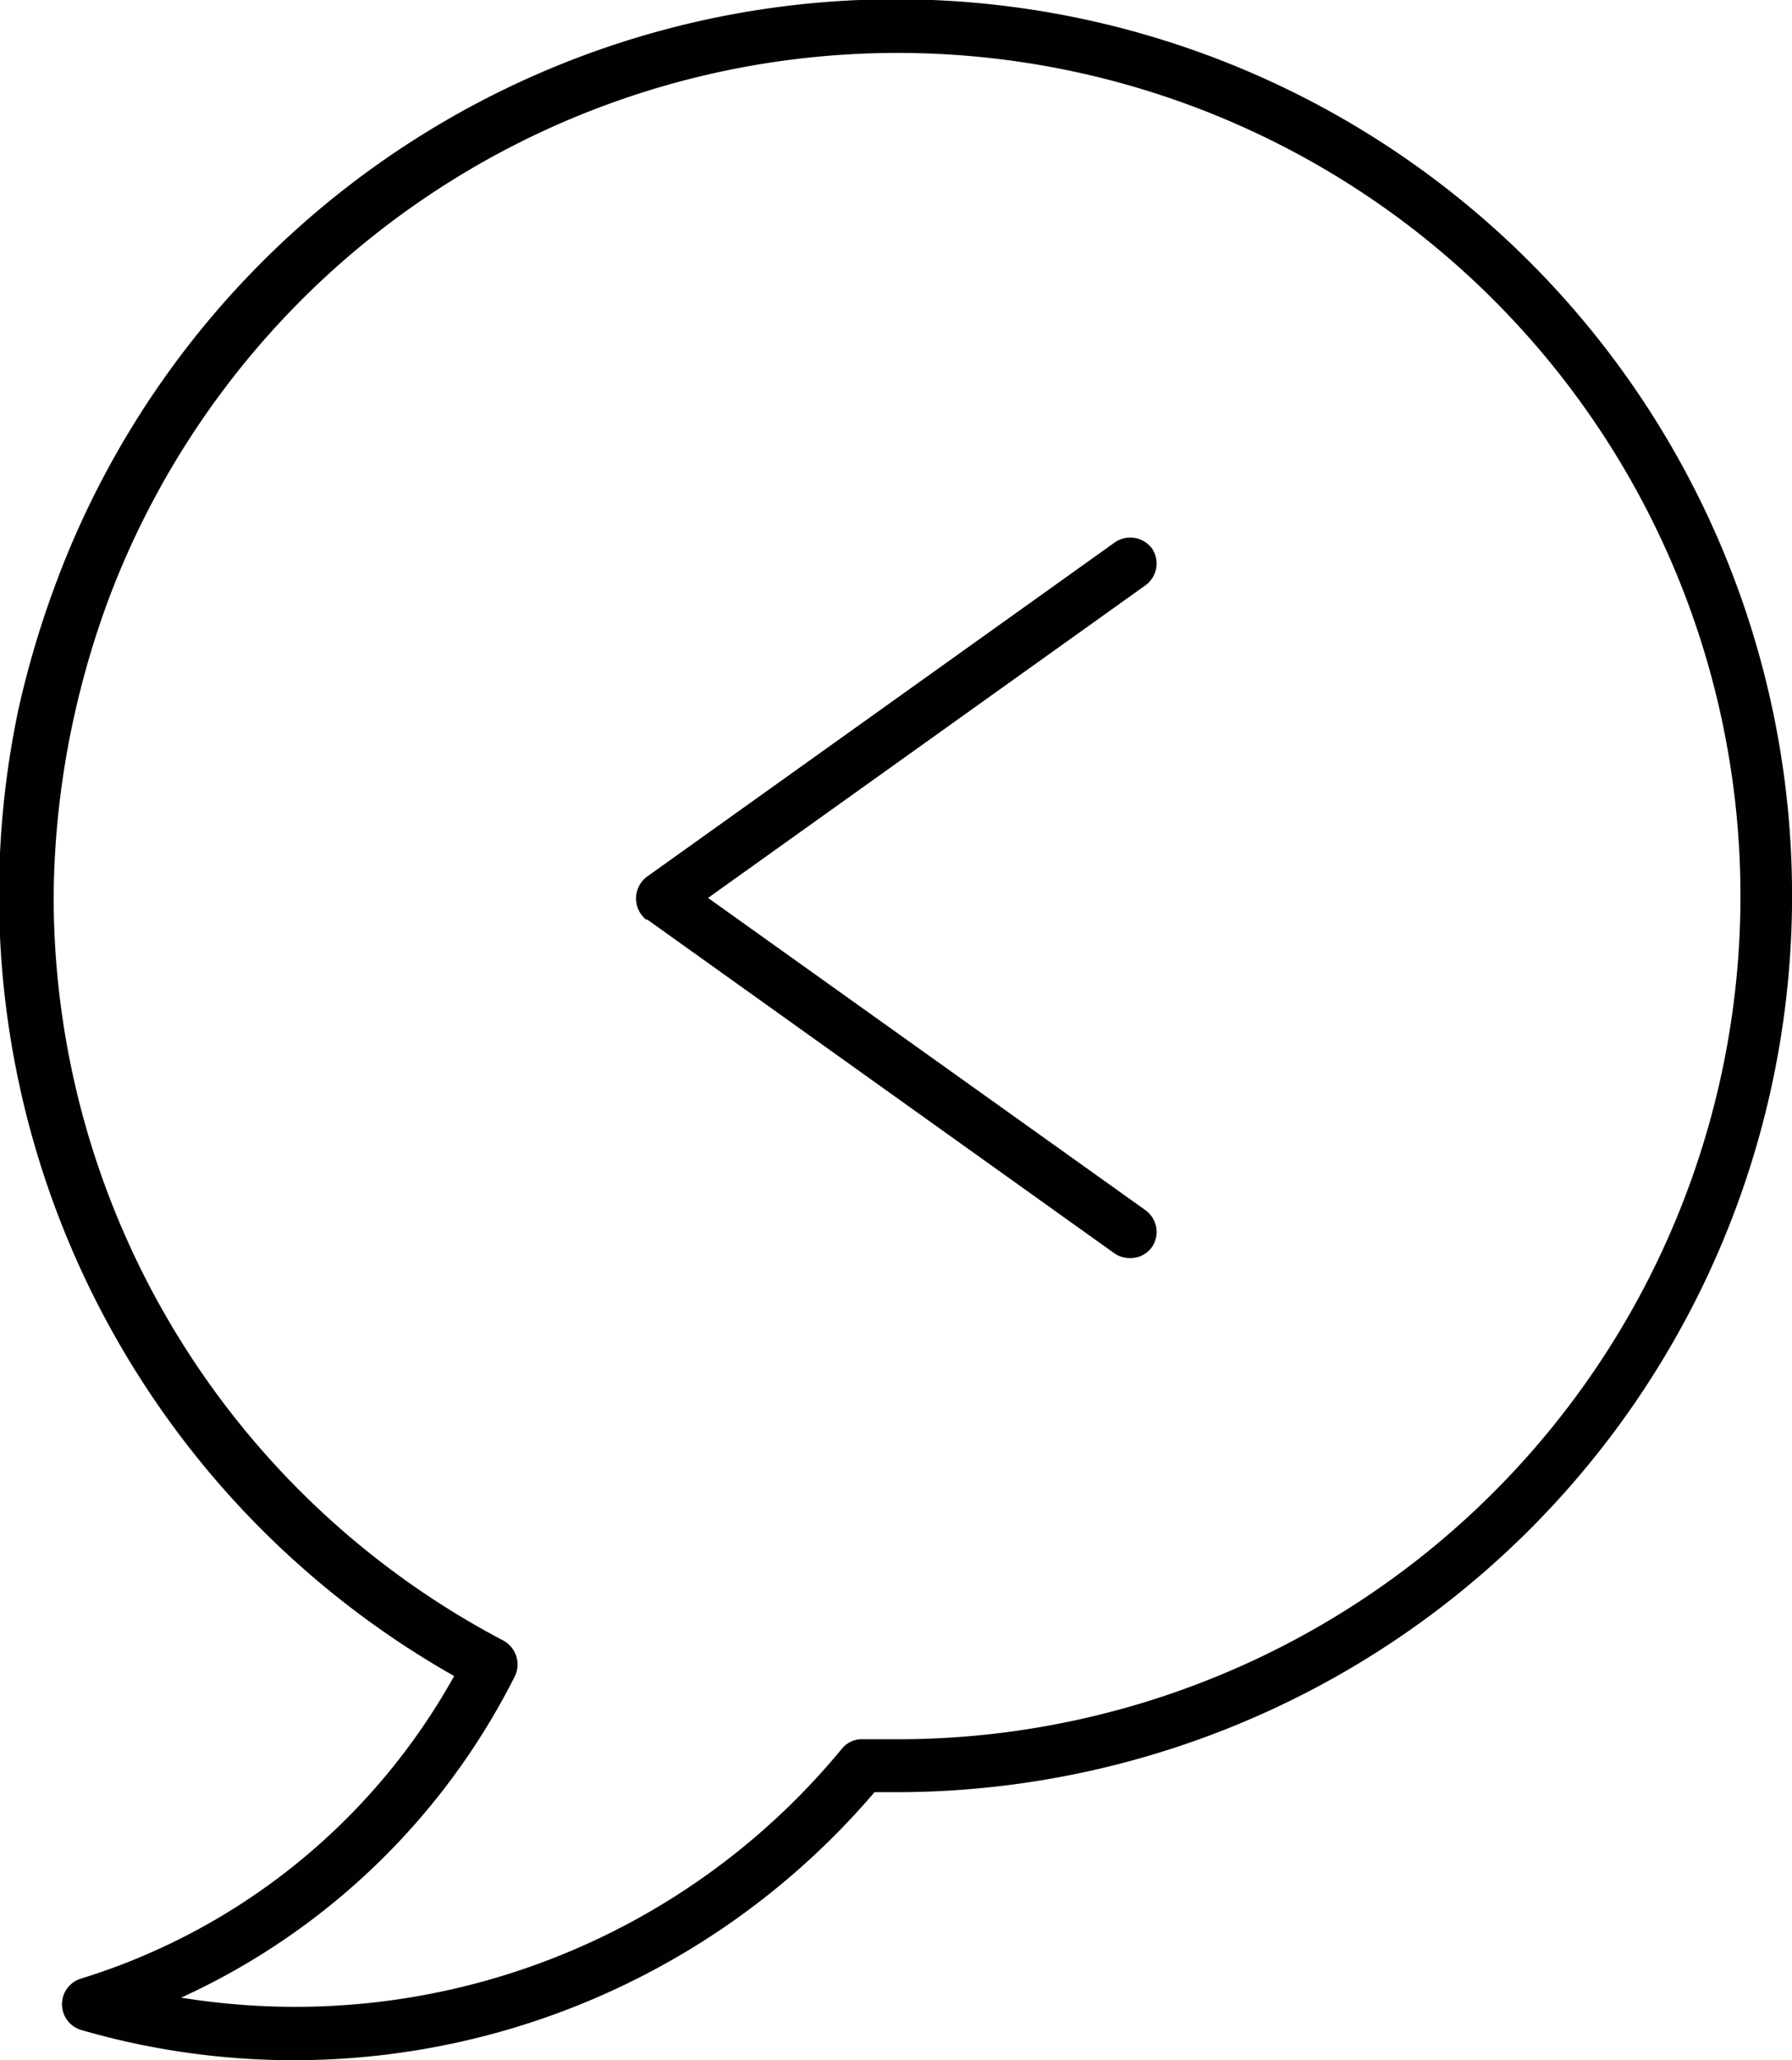 <svg xmlns="http://www.w3.org/2000/svg" viewBox="0 0 48.77 56.05"><defs><style>.cls-1{fill:#010101;}</style></defs><g id="Capa_2" data-name="Capa 2"><g id="Capa_1-2" data-name="Capa 1"><path class="cls-1" d="M12.36,45.6A17.53,17.53,0,0,1,2.21,53.83a.73.73,0,0,0,0,1.4A20.77,20.77,0,0,0,23.8,48.76h.59A24.39,24.39,0,1,0,1.51,15.9a26.08,26.08,0,0,0-1,3.36A24.42,24.42,0,0,0,12.36,45.6ZM2,19.57a24.3,24.3,0,0,1,.92-3.17A22.94,22.94,0,1,1,24.39,47.32l-.89,0a.7.7,0,0,0-.59.26A19.27,19.27,0,0,1,8,54.6a19.56,19.56,0,0,1-3.07-.25A19,19,0,0,0,14,45.63a.74.74,0,0,0-.31-1A22.87,22.87,0,0,1,1.46,24.39,23.54,23.54,0,0,1,2,19.57Z"></path><path class="cls-1" d="M17.59,25l12.74,9.1a.75.75,0,0,0,.43.13.72.72,0,0,0,.59-.3.73.73,0,0,0-.17-1l-11.91-8.5,11.91-8.51a.73.73,0,0,0,.17-1,.74.74,0,0,0-1-.17l-12.74,9.1a.74.74,0,0,0,0,1.19Z"></path></g></g></svg>
